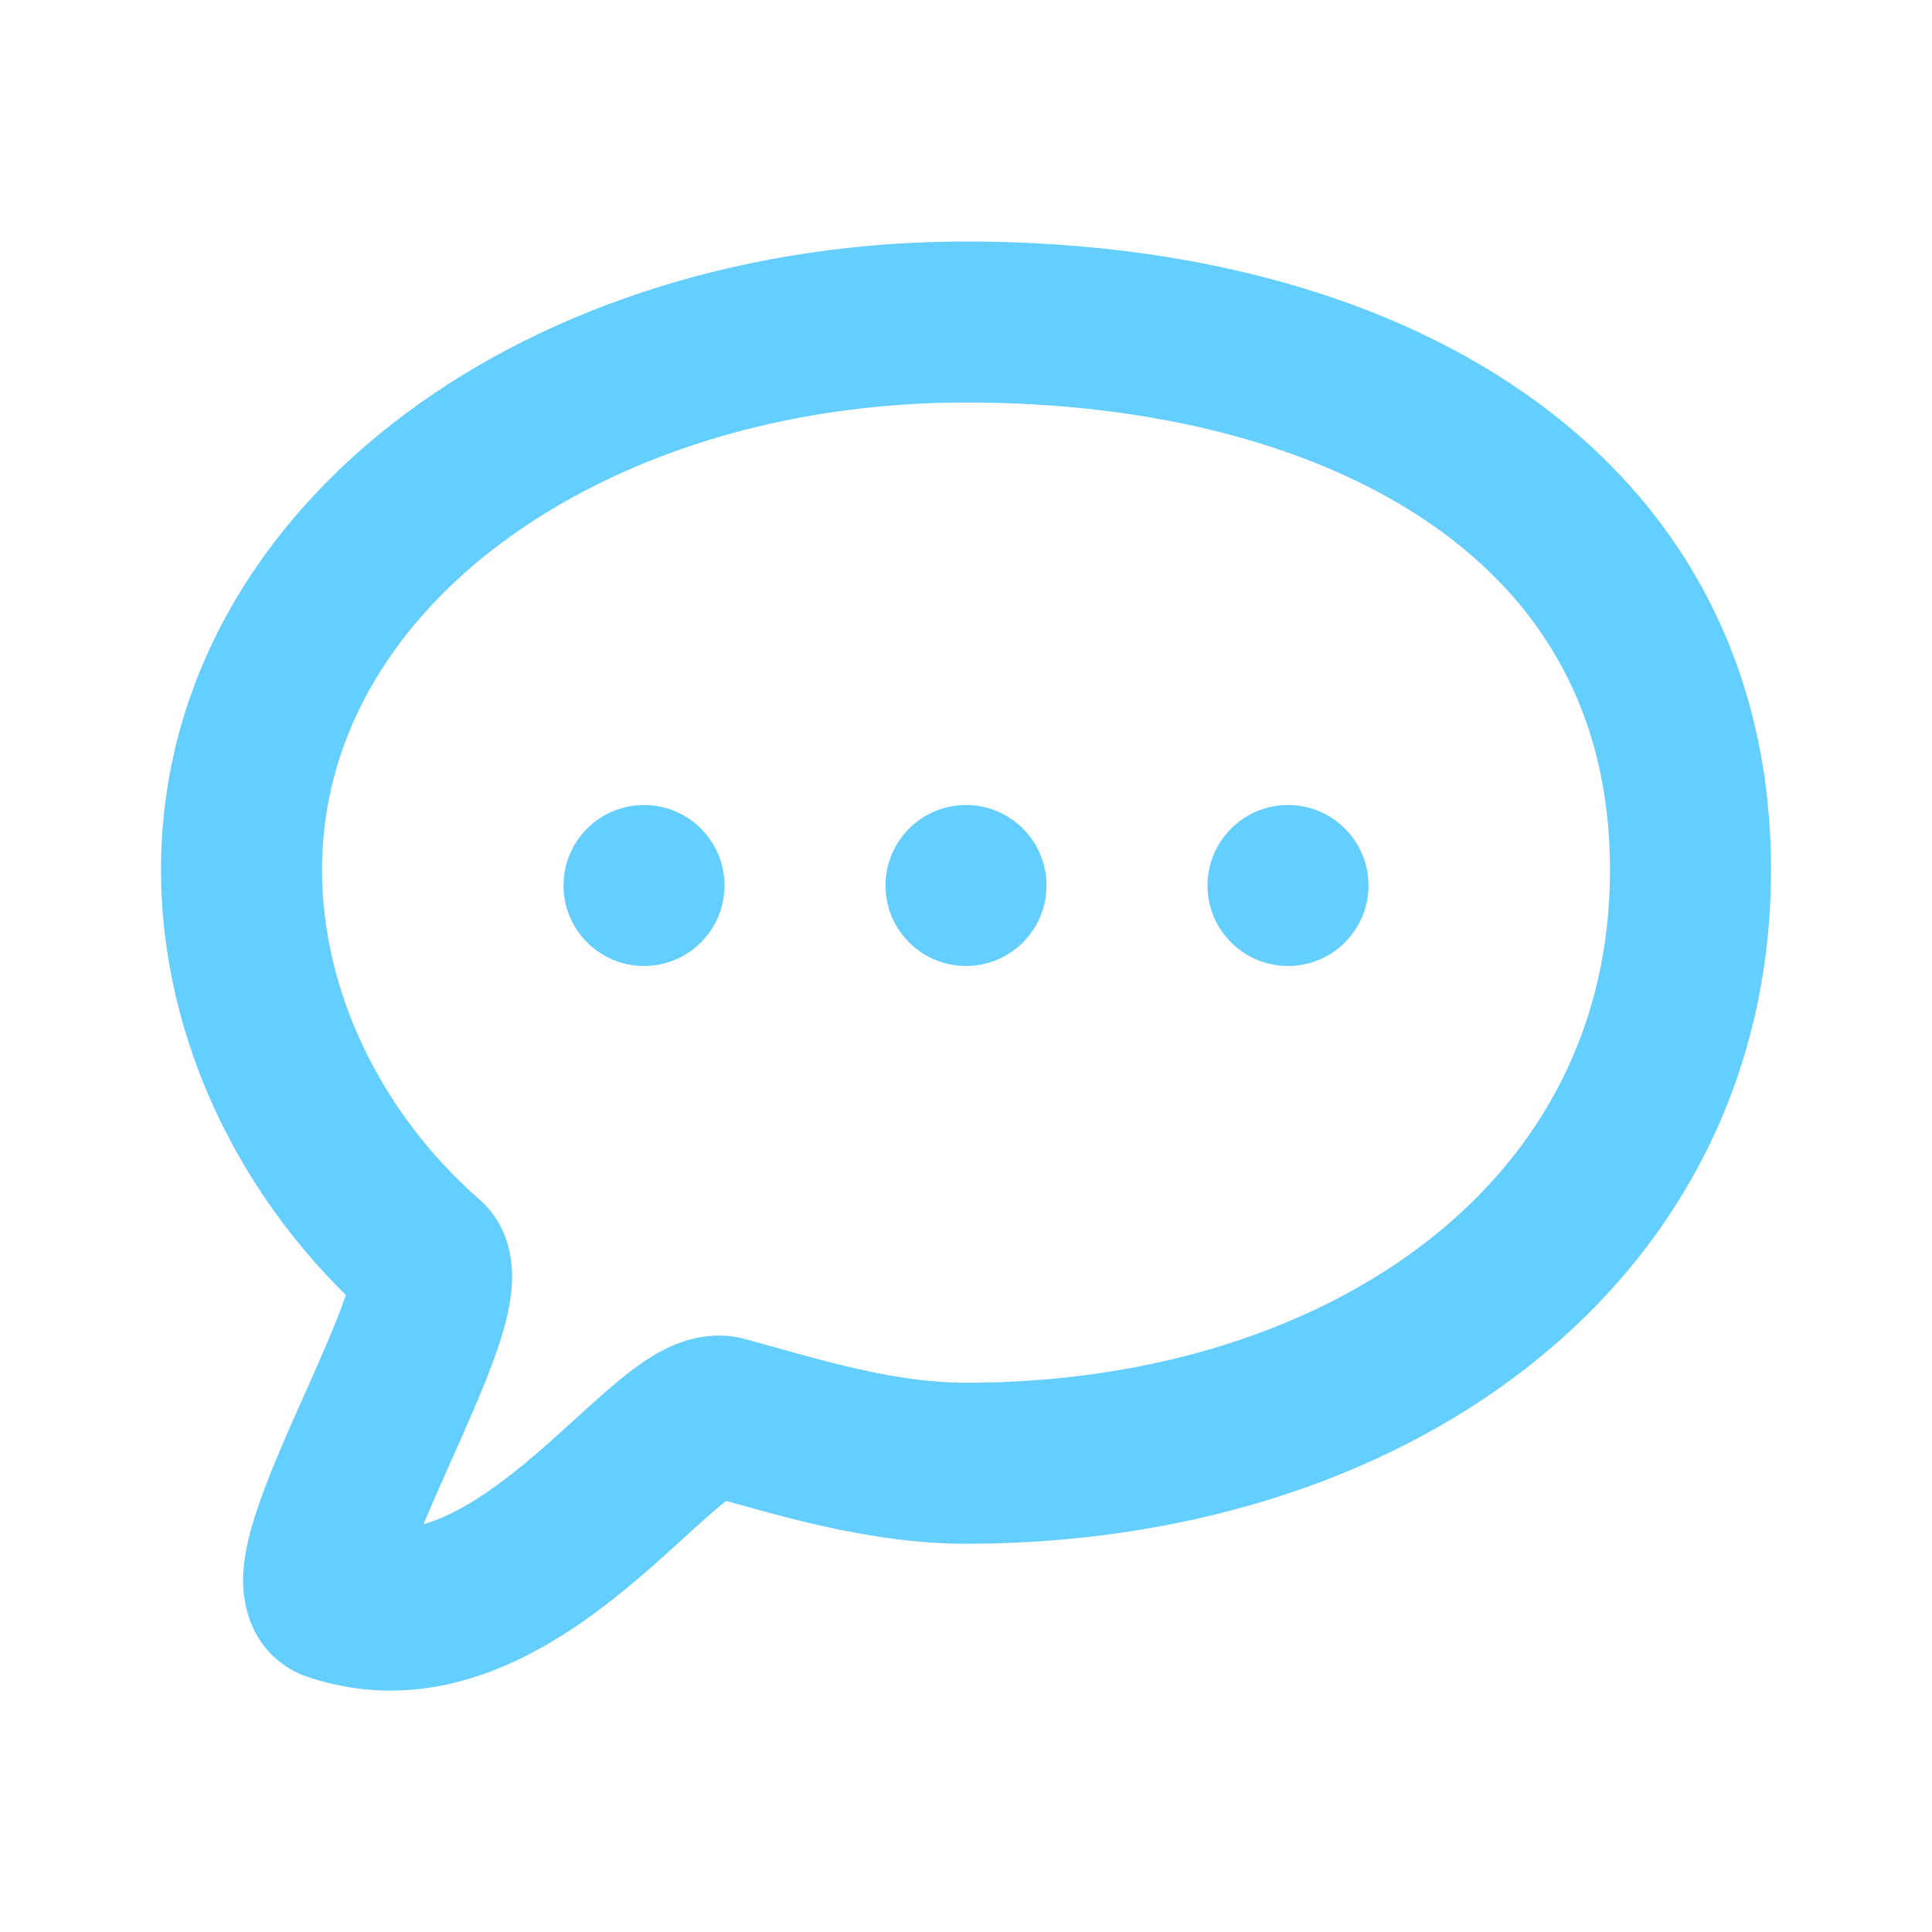 <?xml version="1.0" encoding="UTF-8"?> <svg xmlns="http://www.w3.org/2000/svg" width="24" height="24" viewBox="0 0 24 24" fill="none"><g clip-path="url(#clip0_213_627)"><path d="M5.292 15.647L4.632 16.399L4.632 16.399L5.292 15.647ZM9 17.6L9.267 16.637L9.267 16.637L9 17.6ZM4.125 19.878L3.655 20.761C3.702 20.785 3.751 20.807 3.801 20.824L4.125 19.878ZM21 10.805H20C20 12.746 19.15 14.306 17.747 15.405C16.326 16.518 14.305 17.177 12 17.177V18.177V19.177C14.666 19.177 17.145 18.417 18.981 16.979C20.835 15.526 22 13.4 22 10.805H21ZM3 10.805H4C4 9.229 4.807 7.804 6.234 6.741C7.668 5.673 9.701 5 12 5V4V3C9.329 3 6.862 3.779 5.039 5.138C3.208 6.501 2 8.479 2 10.805H3ZM12 4V5C14.351 5 16.381 5.539 17.793 6.522C19.166 7.478 20 8.879 20 10.805H21H22C22 8.194 20.82 6.193 18.935 4.881C17.09 3.595 14.62 3 12 3V4ZM5.292 15.647L5.951 14.896C4.721 13.817 4 12.298 4 10.805H3H2C2 12.93 3.012 14.979 4.632 16.399L5.292 15.647ZM12 18.177V17.177C11.116 17.177 10.261 16.912 9.267 16.637L9 17.6L8.733 18.564C9.616 18.809 10.78 19.177 12 19.177V18.177ZM9 17.6L9.267 16.637C8.791 16.504 8.386 16.69 8.195 16.794C7.977 16.914 7.772 17.077 7.605 17.219C7.432 17.365 7.243 17.539 7.068 17.698C6.885 17.864 6.702 18.029 6.512 18.186C5.689 18.864 5.046 19.137 4.449 18.932L4.125 19.878L3.801 20.824C5.495 21.404 6.925 20.437 7.784 19.729C8.014 19.54 8.227 19.348 8.413 19.179C8.607 19.003 8.76 18.862 8.9 18.743C9.045 18.62 9.122 18.567 9.154 18.549C9.213 18.517 9.027 18.645 8.733 18.564L9 17.6ZM4.125 19.878L4.595 18.995C4.799 19.104 4.918 19.273 4.974 19.416C5.022 19.539 5.02 19.629 5.02 19.641C5.019 19.659 5.021 19.605 5.072 19.441C5.171 19.128 5.355 18.706 5.577 18.209C5.783 17.746 6.024 17.212 6.177 16.768C6.251 16.55 6.327 16.292 6.352 16.04C6.37 15.865 6.411 15.299 5.951 14.896L5.292 15.647L4.632 16.399C4.295 16.104 4.373 15.74 4.363 15.839C4.36 15.86 4.344 15.947 4.285 16.12C4.168 16.459 3.973 16.895 3.75 17.395C3.542 17.861 3.305 18.396 3.165 18.84C3.097 19.054 3.026 19.328 3.02 19.6C3.015 19.829 3.059 20.443 3.655 20.761L4.125 19.878Z" fill="#64CEFF"></path><path d="M9 11C9 11.552 8.552 12 8 12C7.448 12 7 11.552 7 11C7 10.448 7.448 10 8 10C8.552 10 9 10.448 9 11Z" fill="#64CEFF"></path><path d="M13 11C13 11.552 12.552 12 12 12C11.448 12 11 11.552 11 11C11 10.448 11.448 10 12 10C12.552 10 13 10.448 13 11Z" fill="#64CEFF"></path><path d="M17 11C17 11.552 16.552 12 16 12C15.448 12 15 11.552 15 11C15 10.448 15.448 10 16 10C16.552 10 17 10.448 17 11Z" fill="#64CEFF"></path></g><defs><clipPath id="clip0_213_627"><rect width="24" height="24" fill="white"></rect></clipPath></defs></svg> 